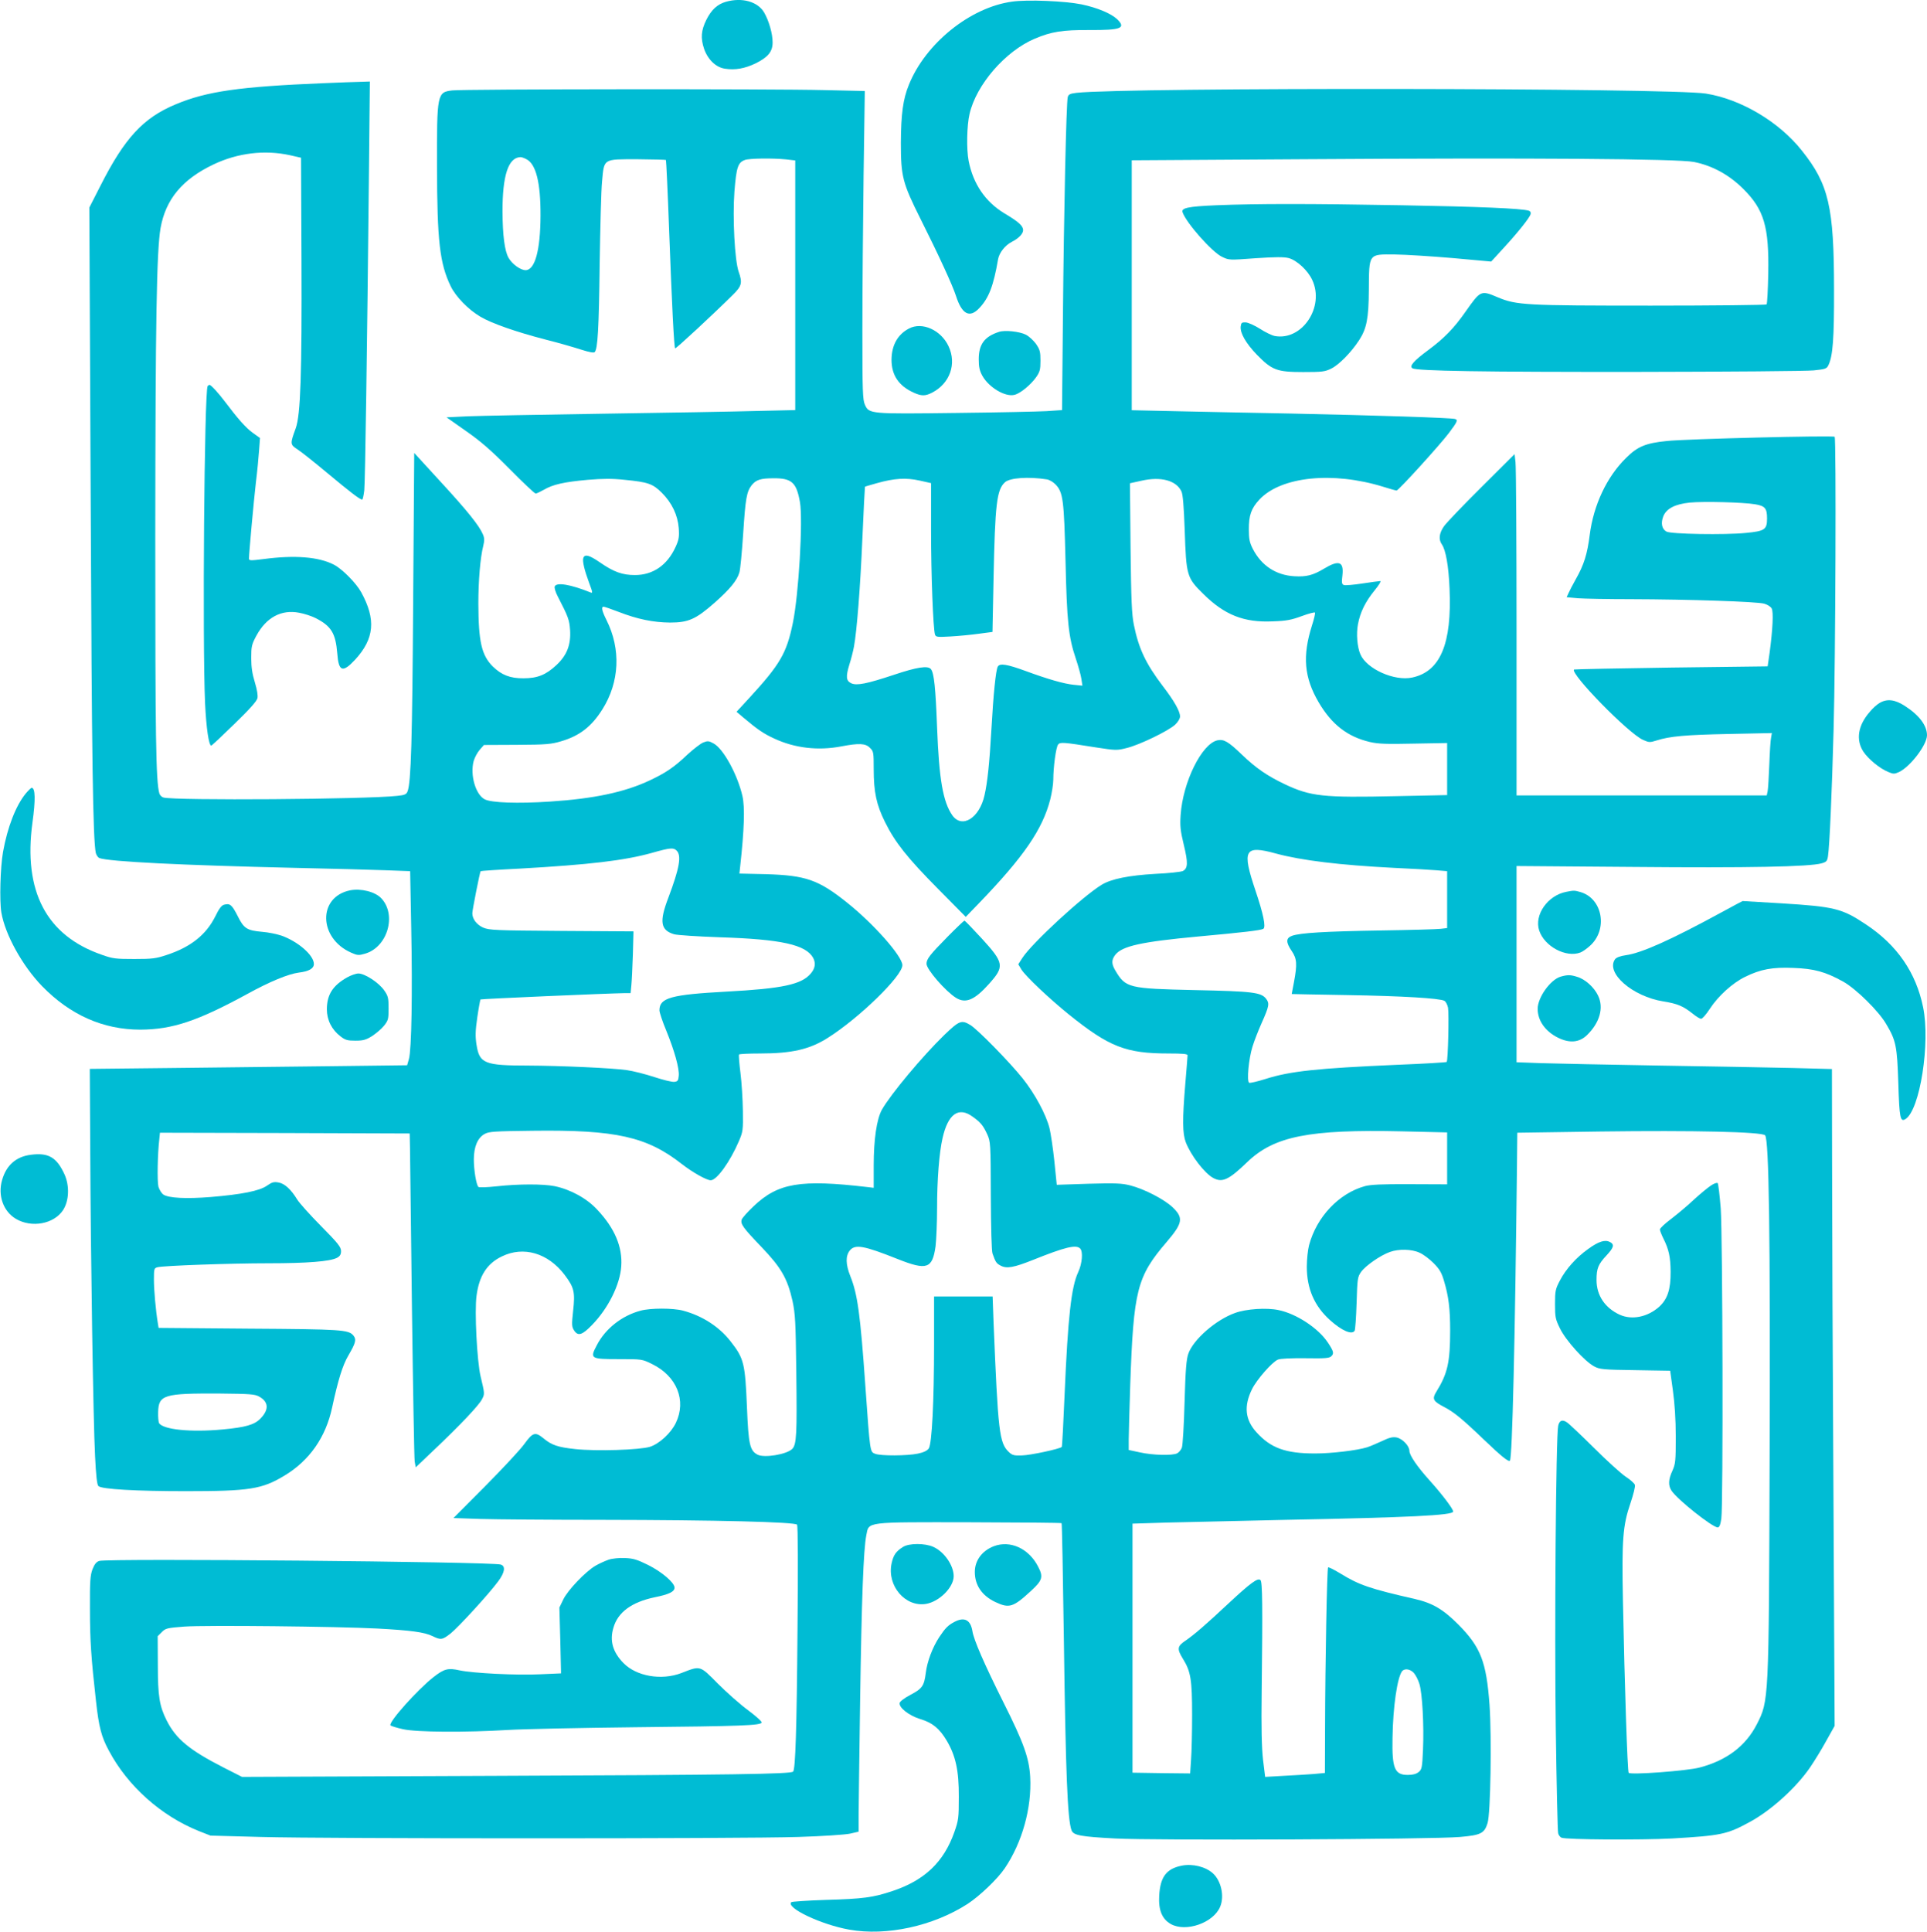 <?xml version="1.0" standalone="no"?>
<!DOCTYPE svg PUBLIC "-//W3C//DTD SVG 20010904//EN"
 "http://www.w3.org/TR/2001/REC-SVG-20010904/DTD/svg10.dtd">
<svg version="1.0" xmlns="http://www.w3.org/2000/svg"
 width="1277pt" height="1280pt" viewBox="0 0 1277 1280"
 preserveAspectRatio="xMidYMid meet">
<g transform="translate(0,1280) scale(0.1,-0.1)"
fill="#00bcd4" stroke="none">
<path d="M4810 12788 c-56 -16 -96 -53 -129 -119 -35 -71 -39 -121 -15 -193
25 -71 78 -122 137 -131 69 -11 133 1 204 35 83 41 113 78 113 139 0 58 -24
142 -56 198 -42 72 -146 102 -254 71z"/>
<path d="M6706 12789 c-277 -38 -573 -277 -683 -551 -39 -95 -52 -195 -53
-384 0 -223 11 -266 130 -504 119 -237 213 -441 235 -510 39 -122 90 -150 154
-82 64 67 95 149 125 324 8 44 46 92 90 115 46 23 76 54 76 78 0 28 -29 55
-125 112 -125 76 -206 194 -236 347 -15 76 -12 235 6 311 45 195 238 417 433
499 109 46 182 58 360 57 212 -1 246 12 185 72 -41 38 -131 76 -236 98 -108
22 -359 33 -461 18z"/>
<path d="M2145 12249 c-558 -23 -775 -54 -980 -140 -215 -89 -339 -223 -499
-539 l-74 -145 9 -1935 c7 -1723 15 -2253 34 -2342 4 -14 14 -29 23 -33 61
-24 553 -48 1292 -65 245 -5 518 -13 606 -16 l162 -6 7 -373 c9 -433 2 -812
-15 -871 l-12 -42 -496 -6 c-274 -3 -747 -9 -1052 -12 l-555 -6 3 -537 c3
-717 20 -1802 32 -2030 6 -126 13 -189 22 -197 20 -21 250 -34 578 -34 423 0
506 13 655 103 165 99 274 254 316 452 39 180 69 279 108 345 48 82 54 105 33
131 -32 39 -75 42 -694 46 l-597 5 -5 31 c-14 85 -26 220 -26 288 0 73 1 77
25 83 41 10 475 26 735 26 256 0 406 12 453 36 20 11 27 22 27 45 0 26 -20 52
-132 165 -73 74 -144 153 -158 176 -41 67 -83 106 -123 113 -31 6 -44 3 -78
-21 -50 -35 -169 -58 -373 -75 -163 -13 -278 -7 -313 16 -12 8 -27 32 -33 52
-9 35 -6 218 6 318 l4 40 828 -2 827 -3 2 -97 c1 -54 7 -534 13 -1068 7 -533
15 -987 18 -1008 l7 -39 125 119 c170 161 294 292 314 332 19 35 18 38 -9 151
-24 101 -41 433 -27 535 17 131 69 213 167 260 144 71 307 23 417 -122 63 -84
70 -113 56 -239 -10 -91 -9 -105 6 -128 26 -41 54 -33 121 37 106 109 184 266
192 387 9 128 -43 252 -159 375 -69 75 -177 134 -283 156 -76 15 -238 15 -383
-1 -66 -7 -117 -9 -122 -4 -14 15 -30 112 -30 182 0 85 26 144 72 169 29 16
65 18 318 21 552 7 757 -39 989 -221 71 -55 163 -107 191 -107 40 0 129 124
187 260 26 61 28 72 26 200 -1 74 -8 187 -16 250 -8 63 -12 118 -10 123 2 4
64 7 137 7 213 0 331 27 451 103 208 131 495 410 495 482 0 59 -190 274 -367
415 -189 151 -273 180 -536 188 l-177 4 5 47 c27 242 32 393 15 467 -33 143
-127 314 -191 348 -32 18 -40 18 -70 6 -18 -8 -65 -44 -104 -80 -87 -83 -144
-121 -248 -170 -167 -79 -371 -122 -663 -141 -212 -14 -388 -8 -432 15 -60 31
-98 161 -73 254 7 24 25 57 40 74 l28 32 219 1 c195 1 227 4 294 24 122 36
201 98 272 211 114 181 124 399 27 592 -30 60 -36 88 -19 88 6 0 50 -15 99
-34 126 -49 231 -70 341 -71 122 0 171 22 295 131 103 91 150 149 165 202 6
20 17 136 25 257 15 233 23 277 56 320 29 36 59 46 145 46 121 1 152 -28 175
-157 21 -119 -8 -614 -47 -802 -41 -200 -84 -274 -291 -499 l-82 -89 47 -40
c94 -79 132 -105 204 -138 136 -63 290 -81 445 -51 116 22 159 20 188 -10 24
-23 25 -30 25 -142 0 -151 18 -235 75 -350 67 -135 148 -237 352 -443 l183
-185 86 89 c299 310 423 491 474 690 11 44 20 102 20 130 0 83 18 217 32 233
14 17 32 16 250 -19 131 -20 139 -21 205 -4 83 20 276 113 321 155 19 18 32
40 32 54 0 34 -38 102 -114 201 -113 149 -160 248 -192 406 -14 70 -18 161
-22 512 l-4 426 77 17 c128 29 229 2 264 -70 10 -21 16 -96 22 -260 10 -300
14 -313 123 -420 141 -140 270 -191 461 -182 91 3 124 10 192 35 46 17 85 27
87 23 3 -4 -6 -43 -20 -86 -64 -202 -52 -344 45 -509 86 -146 190 -227 338
-262 56 -13 109 -15 291 -11 l222 4 0 -172 0 -173 -337 -7 c-486 -11 -567 -2
-739 79 -117 56 -190 106 -284 196 -89 86 -120 104 -162 95 -104 -23 -229
-276 -244 -494 -5 -73 -2 -104 21 -199 29 -120 27 -155 -6 -173 -12 -6 -94
-15 -183 -19 -173 -10 -291 -33 -355 -72 -124 -75 -462 -386 -526 -485 l-27
-42 21 -35 c28 -45 187 -195 316 -299 265 -213 376 -257 658 -257 95 0 127 -3
127 -12 0 -7 -7 -92 -15 -188 -20 -240 -19 -329 3 -388 34 -88 126 -208 184
-238 59 -31 103 -10 223 106 179 172 409 218 1028 204 l297 -7 0 -172 0 -172
-247 1 c-185 1 -261 -3 -298 -13 -173 -48 -320 -204 -370 -391 -8 -30 -15 -95
-15 -143 0 -145 50 -260 153 -353 79 -71 146 -100 164 -71 4 6 10 89 13 183 5
161 6 173 30 207 28 40 128 110 191 132 58 21 145 19 196 -5 24 -10 65 -41 92
-68 40 -40 54 -63 70 -118 31 -103 41 -185 41 -329 0 -211 -17 -286 -92 -407
-29 -47 -21 -62 50 -99 66 -34 119 -77 263 -215 117 -112 165 -151 175 -142
16 16 34 801 47 1968 l2 205 550 8 c620 8 1068 -2 1092 -25 26 -27 35 -662 30
-2153 -5 -1602 -5 -1593 -85 -1750 -74 -144 -200 -239 -379 -286 -82 -22 -456
-50 -470 -35 -8 7 -27 578 -38 1136 -8 410 -1 503 50 651 19 57 33 111 29 121
-3 10 -31 35 -62 55 -31 21 -126 107 -210 191 -85 84 -165 160 -178 168 -31
21 -50 13 -58 -23 -15 -68 -25 -1357 -16 -2003 5 -371 12 -685 16 -697 3 -12
13 -25 22 -29 31 -13 527 -16 733 -5 324 19 364 27 514 109 141 76 309 228
401 363 28 41 76 119 106 174 l56 100 -8 1555 c-5 855 -9 1835 -9 2176 l-1
621 -262 7 c-145 3 -542 11 -883 16 -341 6 -693 13 -782 16 l-163 6 0 650 0
650 773 -6 c764 -7 1168 1 1249 24 32 9 37 15 42 48 10 66 26 417 37 837 13
468 18 1930 7 1941 -10 10 -988 -14 -1113 -28 -140 -14 -194 -37 -269 -112
-128 -125 -216 -313 -241 -510 -16 -127 -38 -198 -92 -293 -21 -37 -43 -80
-49 -94 l-12 -26 76 -7 c41 -3 199 -6 351 -6 378 -1 838 -16 883 -30 21 -6 43
-20 49 -32 12 -23 7 -135 -14 -293 l-13 -90 -639 -8 c-352 -5 -642 -11 -644
-13 -27 -27 362 -425 457 -466 40 -18 46 -18 90 -4 89 28 188 37 476 43 l288
6 -5 -29 c-4 -16 -9 -96 -12 -179 -3 -82 -8 -162 -11 -177 l-6 -28 -829 0
-829 0 0 1078 c0 592 -3 1101 -7 1130 l-6 53 -219 -218 c-121 -120 -233 -237
-249 -260 -32 -46 -37 -87 -14 -120 26 -37 45 -144 51 -293 16 -366 -61 -549
-247 -589 -118 -26 -303 57 -344 154 -21 48 -28 136 -16 199 15 80 49 149 110
224 28 34 45 62 38 62 -6 0 -60 -7 -119 -16 -59 -9 -114 -14 -123 -10 -13 5
-15 16 -9 64 10 92 -23 104 -124 43 -70 -42 -115 -54 -195 -49 -121 7 -217 70
-274 180 -22 43 -27 67 -27 128 -1 95 16 142 70 200 143 153 486 188 820 85
44 -14 84 -25 89 -25 13 0 287 302 346 380 58 77 62 88 41 94 -27 8 -524 24
-1087 36 -280 5 -633 13 -782 16 l-273 6 0 828 0 828 1133 7 c1523 10 2484 3
2592 -18 122 -24 233 -85 326 -177 139 -138 173 -251 167 -564 -2 -107 -7
-198 -11 -203 -5 -4 -349 -8 -765 -8 -832 0 -892 3 -1016 55 -113 48 -114 47
-214 -95 -77 -110 -141 -176 -249 -256 -96 -71 -125 -105 -103 -119 29 -18
468 -25 1490 -24 597 1 1123 5 1170 10 77 8 86 11 97 35 29 60 38 176 37 499
0 550 -35 699 -213 922 -151 191 -404 341 -636 378 -241 38 -3833 42 -4171 5
-42 -5 -53 -10 -58 -28 -10 -35 -26 -768 -32 -1448 l-6 -626 -102 -7 c-55 -3
-326 -9 -601 -12 -567 -7 -576 -7 -603 54 -15 33 -17 88 -17 497 0 253 4 712
8 1021 l8 561 -263 6 c-351 9 -2397 7 -2471 -2 -100 -12 -102 -21 -101 -506 1
-492 18 -641 91 -792 33 -68 117 -155 196 -201 73 -44 236 -101 433 -152 88
-22 194 -53 237 -67 50 -16 82 -22 88 -16 20 20 28 153 33 583 4 245 10 492
16 549 14 152 5 146 235 146 101 -1 186 -3 188 -5 2 -3 12 -210 21 -460 19
-513 33 -780 40 -788 5 -4 256 229 383 355 59 58 64 79 38 153 -26 74 -41 357
-28 531 13 161 23 192 69 209 29 11 181 13 273 4 l61 -7 0 -827 0 -827 -262
-6 c-145 -4 -600 -12 -1013 -18 -412 -6 -814 -14 -893 -17 l-143 -7 128 -90
c98 -68 166 -127 290 -252 89 -90 166 -163 173 -163 6 0 31 12 56 26 58 34
132 51 290 65 97 8 160 9 243 0 155 -15 187 -26 247 -86 67 -67 105 -147 112
-234 4 -59 1 -77 -22 -127 -55 -119 -149 -184 -268 -184 -83 0 -140 20 -231
83 -71 49 -101 57 -111 31 -8 -20 7 -82 39 -168 23 -61 24 -68 8 -61 -132 53
-226 69 -237 39 -3 -9 6 -39 21 -67 70 -136 76 -153 81 -222 6 -97 -21 -166
-89 -230 -70 -66 -127 -89 -219 -89 -89 -1 -147 22 -205 79 -74 74 -94 165
-95 415 0 155 13 306 32 381 9 37 9 54 -2 79 -24 57 -103 156 -281 349 l-174
190 -7 -982 c-6 -923 -14 -1199 -37 -1260 -8 -20 -18 -25 -68 -30 -209 -23
-1473 -32 -1550 -11 -11 3 -24 16 -27 27 -23 82 -27 371 -27 1697 1 1432 9
1899 35 2049 34 191 145 324 352 422 160 76 338 97 504 61 l75 -17 3 -670 c3
-766 -6 -1032 -38 -1122 -38 -104 -38 -108 11 -140 24 -15 113 -86 198 -157
150 -125 216 -176 231 -176 4 0 10 28 14 61 6 60 19 938 31 2112 l6 597 -58
-2 c-32 0 -143 -5 -248 -9z m1344 -504 c63 -32 94 -155 93 -375 -1 -229 -37
-360 -99 -360 -34 0 -89 40 -113 82 -26 46 -39 149 -40 308 0 237 38 355 118
359 7 1 26 -6 41 -14z m3447 -2121 c17 -2 43 -17 59 -34 50 -52 56 -102 66
-505 9 -405 20 -506 68 -648 16 -48 33 -108 37 -134 l7 -46 -59 6 c-65 7 -167
36 -314 90 -128 47 -175 54 -188 30 -13 -24 -29 -182 -42 -413 -13 -228 -26
-353 -46 -440 -34 -151 -149 -222 -213 -132 -62 89 -88 240 -101 581 -10 265
-20 362 -41 388 -21 24 -92 13 -242 -37 -183 -61 -250 -74 -286 -57 -34 16
-37 43 -12 125 12 37 25 90 30 117 19 102 42 390 56 719 8 187 16 340 17 341
2 2 38 12 80 24 114 32 192 37 282 17 l76 -17 0 -312 c0 -299 14 -651 26 -691
6 -17 14 -18 103 -13 53 3 137 11 187 18 l91 12 7 351 c10 496 21 592 76 641
32 29 154 38 276 19z m4694 -165 c67 -11 80 -27 80 -94 0 -74 -15 -84 -140
-96 -139 -14 -498 -8 -527 9 -30 17 -38 55 -21 100 20 52 78 82 176 92 92 9
354 2 432 -11z m-7146 -2295 c34 -33 18 -118 -55 -312 -61 -159 -52 -215 38
-242 21 -6 157 -15 303 -20 407 -13 571 -49 619 -137 18 -35 13 -69 -16 -103
-61 -73 -188 -100 -558 -120 -369 -20 -445 -41 -445 -124 0 -14 20 -74 45
-134 55 -135 87 -250 83 -299 -3 -33 -7 -38 -29 -41 -15 -2 -75 13 -133 32
-58 19 -140 40 -183 46 -99 14 -439 29 -653 30 -289 0 -323 14 -342 137 -9 56
-8 92 5 183 9 62 19 115 21 118 5 4 834 40 958 42 l37 0 5 53 c3 28 7 120 10
204 l4 152 -476 3 c-438 3 -480 5 -520 22 -43 19 -72 57 -72 95 0 21 50 274
55 279 2 2 119 10 261 17 458 26 691 53 874 104 123 35 143 36 164 15z m3971
-19 c168 -46 426 -77 780 -95 116 -5 243 -13 283 -16 l72 -6 0 -188 0 -189
-42 -5 c-24 -3 -203 -8 -398 -11 -371 -6 -533 -16 -587 -35 -42 -15 -43 -42
-3 -101 35 -51 37 -88 15 -206 -8 -43 -15 -78 -15 -79 0 0 165 -4 368 -7 366
-6 612 -21 644 -38 9 -5 20 -26 24 -46 7 -40 0 -350 -9 -359 -3 -3 -151 -12
-329 -19 -528 -23 -710 -42 -872 -94 -54 -17 -102 -28 -108 -25 -17 10 -3 159
22 239 12 39 39 108 60 155 51 114 54 132 30 163 -33 42 -89 49 -470 57 -443
10 -460 14 -529 130 -26 44 -26 70 0 104 46 58 173 86 549 121 296 27 416 41
432 51 18 12 0 99 -52 253 -91 271 -74 303 135 246z m-6738 -3598 c63 -34 67
-86 10 -145 -40 -42 -100 -59 -252 -73 -210 -20 -394 -1 -421 42 -4 8 -7 41
-6 73 3 115 38 125 412 123 194 -2 229 -4 257 -20z"/>
<path d="M8060 11440 c-188 -8 -234 -18 -223 -47 25 -71 194 -262 260 -294 47
-23 48 -23 224 -10 133 9 188 9 219 1 55 -15 127 -82 156 -145 84 -179 -68
-405 -249 -371 -19 4 -63 25 -98 48 -35 22 -77 41 -94 42 -26 1 -30 -3 -33
-27 -5 -43 34 -111 107 -187 100 -102 132 -115 306 -115 126 0 145 2 187 23
51 25 131 106 184 187 50 76 64 145 65 330 2 248 -4 240 171 239 73 -1 247
-12 386 -24 l254 -23 76 83 c98 106 179 207 185 231 3 11 -1 20 -12 23 -46 15
-333 27 -841 36 -614 11 -958 11 -1230 0z"/>
<path d="M6025 10624 c-76 -39 -116 -111 -117 -207 0 -102 47 -173 146 -218
52 -24 78 -24 124 0 117 61 163 190 108 307 -50 107 -174 163 -261 118z"/>
<path d="M6620 10601 c-96 -31 -134 -82 -134 -181 0 -51 5 -75 24 -110 43 -77
152 -142 213 -126 38 9 107 66 142 115 26 37 30 51 30 111 0 60 -4 74 -30 112
-17 23 -47 51 -68 61 -42 21 -139 31 -177 18z"/>
<path d="M1376 10242 c-22 -37 -35 -1693 -17 -2102 8 -166 25 -280 41 -280 4
0 72 64 153 143 98 95 149 151 153 171 4 18 -2 55 -17 105 -17 55 -24 99 -24
161 0 78 3 90 34 148 66 122 166 175 284 152 34 -6 82 -22 108 -35 104 -53
133 -100 144 -234 9 -121 35 -131 118 -42 128 139 140 267 40 448 -34 61 -126
154 -181 182 -101 52 -260 64 -464 37 -88 -11 -98 -11 -98 3 0 36 32 385 46
506 9 72 18 167 21 212 l6 81 -49 35 c-45 33 -96 90 -184 207 -42 56 -92 110
-101 110 -4 0 -10 -4 -13 -8z"/>
<path d="M12455 8142 c-17 -10 -45 -35 -62 -56 -81 -91 -96 -188 -44 -267 33
-49 108 -111 165 -134 33 -14 40 -14 71 0 75 36 184 179 185 243 0 64 -50 132
-144 193 -68 45 -121 51 -171 21z"/>
<path d="M171 7543 c-66 -80 -122 -225 -151 -388 -18 -103 -24 -323 -11 -401
25 -146 139 -353 270 -488 186 -191 405 -288 651 -288 213 1 380 57 710 237
147 81 271 132 340 141 67 8 100 27 100 57 0 58 -105 149 -215 188 -30 10 -87
22 -127 25 -102 9 -122 22 -163 105 -38 74 -50 85 -89 75 -18 -4 -34 -26 -60
-79 -60 -120 -162 -202 -321 -254 -71 -24 -96 -27 -215 -27 -122 0 -143 2
-215 28 -368 127 -522 421 -460 876 21 151 19 230 -5 230 -5 0 -22 -17 -39
-37z"/>
<path d="M2320 6901 c-215 -44 -210 -317 7 -413 41 -18 50 -19 91 -7 149 42
213 256 109 367 -41 44 -135 67 -207 53z"/>
<path d="M10379 6891 c-123 -24 -213 -153 -179 -256 35 -106 178 -182 273
-146 14 5 42 25 62 43 123 108 86 316 -63 358 -40 11 -41 11 -93 1z"/>
<path d="M11415 6759 c-345 -188 -538 -274 -642 -288 -36 -5 -61 -15 -70 -26
-65 -90 114 -247 320 -280 94 -15 131 -31 194 -81 23 -19 48 -34 56 -34 8 0
34 29 57 65 56 86 152 173 235 213 102 50 180 65 320 59 136 -5 211 -25 330
-91 84 -47 234 -194 284 -280 66 -110 73 -148 81 -394 7 -232 13 -258 48 -236
95 60 165 504 116 741 -47 229 -172 411 -377 547 -160 107 -209 119 -564 141
-138 8 -253 15 -255 15 -2 0 -61 -32 -133 -71z"/>
<path d="M6279 6593 c-118 -120 -139 -147 -139 -179 0 -37 125 -181 195 -225
64 -40 123 -15 218 91 105 117 102 139 -49 304 -59 64 -109 116 -113 116 -3 0
-54 -48 -112 -107z"/>
<path d="M2300 6324 c-95 -54 -133 -114 -134 -210 0 -72 32 -136 91 -181 31
-24 46 -28 98 -28 51 0 70 5 110 30 26 17 62 47 79 68 29 36 31 45 31 116 0
69 -3 82 -29 119 -35 51 -128 112 -171 112 -16 0 -50 -12 -75 -26z"/>
<path d="M10342 6329 c-68 -20 -152 -138 -152 -213 0 -79 51 -150 136 -192 76
-37 140 -31 190 17 85 82 114 182 74 263 -26 55 -86 109 -139 124 -44 14 -63
14 -109 1z"/>
<path d="M6258 5943 c-145 -141 -355 -392 -414 -496 -34 -62 -54 -196 -54
-368 l0 -149 -42 5 c-445 52 -592 27 -754 -127 -40 -38 -76 -78 -79 -89 -9
-29 10 -55 131 -181 131 -137 172 -208 206 -358 18 -85 21 -137 25 -474 5
-408 2 -477 -27 -506 -37 -37 -186 -61 -230 -38 -51 27 -60 67 -70 314 -12
291 -20 324 -108 436 -76 98 -188 170 -315 204 -66 18 -217 18 -282 0 -124
-33 -233 -119 -290 -229 -47 -89 -42 -92 146 -92 154 0 154 0 221 -33 163 -80
228 -241 157 -389 -33 -69 -110 -139 -172 -159 -69 -21 -357 -30 -495 -15
-114 12 -156 26 -210 71 -55 45 -71 40 -127 -37 -27 -38 -144 -163 -260 -280
l-210 -211 179 -6 c99 -3 461 -6 805 -6 758 -1 1280 -14 1293 -32 6 -8 7 -297
3 -698 -5 -659 -14 -922 -29 -938 -17 -16 -383 -22 -1977 -28 l-1675 -7 -124
63 c-225 115 -313 188 -375 310 -48 95 -59 161 -59 367 l-1 192 27 27 c25 26
36 28 150 37 143 10 1010 1 1279 -13 222 -12 311 -24 365 -50 55 -27 65 -26
121 18 52 42 252 260 314 344 45 60 51 102 17 112 -74 19 -2594 42 -2660 24
-19 -6 -31 -20 -45 -55 -15 -41 -18 -78 -17 -263 0 -208 8 -325 40 -610 19
-173 36 -238 86 -330 125 -235 346 -431 594 -531 l79 -31 335 -9 c436 -12
3191 -12 3560 0 161 5 310 15 343 22 l57 13 0 106 c0 58 5 402 10 765 10 670
22 997 41 1093 18 91 -15 87 687 86 331 -1 605 -3 607 -6 3 -2 9 -346 15 -764
12 -885 24 -1201 51 -1271 12 -33 61 -42 289 -54 258 -14 2110 -6 2285 10 139
12 162 24 183 92 20 63 28 567 13 783 -21 286 -58 382 -206 532 -101 101 -171
143 -290 170 -297 68 -368 92 -493 169 -41 25 -77 43 -81 40 -7 -8 -19 -622
-20 -1066 l-1 -296 -77 -7 c-43 -3 -132 -9 -199 -12 l-120 -7 -14 114 c-9 81
-12 210 -9 449 7 579 5 728 -8 741 -17 17 -65 -18 -210 -153 -154 -144 -227
-207 -285 -247 -57 -38 -60 -55 -18 -123 51 -82 60 -138 60 -369 0 -113 -3
-247 -7 -298 l-6 -91 -191 2 -191 3 0 825 0 825 225 7 c124 3 477 11 785 18
825 16 1115 30 1115 55 0 18 -74 115 -155 205 -83 92 -135 168 -135 197 0 33
-46 81 -85 89 -26 5 -49 -1 -97 -24 -35 -16 -79 -35 -98 -41 -67 -21 -236 -41
-345 -41 -197 0 -294 36 -389 141 -75 83 -84 173 -29 285 31 63 134 181 172
196 16 7 90 10 182 9 132 -2 159 0 172 14 19 18 14 34 -25 92 -64 95 -208 189
-325 213 -79 17 -214 8 -288 -19 -127 -45 -277 -176 -310 -270 -13 -36 -19
-108 -25 -321 -4 -151 -12 -287 -18 -302 -6 -15 -20 -32 -31 -37 -30 -16 -161
-13 -246 6 l-75 16 0 71 c0 39 5 202 10 361 22 628 44 716 242 947 106 124
112 159 40 228 -55 53 -188 122 -282 146 -55 14 -97 16 -276 11 l-211 -7 -16
158 c-9 86 -24 184 -32 217 -23 92 -98 230 -178 330 -88 110 -299 325 -347
354 -58 35 -73 29 -172 -66z m188 -542 c53 -38 69 -58 96 -116 22 -49 23 -58
24 -405 1 -218 5 -367 11 -385 21 -59 26 -66 55 -81 40 -21 87 -12 213 38 214
86 286 103 313 76 20 -20 14 -99 -13 -157 -46 -98 -68 -298 -90 -810 -8 -189
-16 -346 -19 -348 -13 -13 -208 -55 -263 -56 -52 -2 -65 1 -87 22 -64 60 -72
131 -102 864 l-6 167 -194 0 -194 0 0 -320 c0 -374 -14 -654 -35 -687 -10 -14
-33 -26 -72 -34 -70 -15 -248 -16 -284 -1 -34 13 -33 9 -64 445 -34 484 -52
612 -100 732 -31 78 -32 133 -4 169 35 44 92 34 318 -56 194 -77 230 -64 251
85 5 43 10 156 10 250 0 191 14 369 36 465 36 162 107 212 200 143z m2923
-3685 c12 -13 29 -46 37 -72 20 -65 31 -277 24 -438 -5 -119 -8 -130 -29 -147
-16 -13 -39 -19 -72 -19 -87 0 -105 43 -101 245 3 208 32 403 64 443 17 19 53
14 77 -12z"/>
<path d="M205 5149 c-98 -12 -163 -69 -191 -167 -30 -102 8 -209 92 -258 104
-61 250 -34 311 57 41 62 45 162 10 239 -52 113 -107 144 -222 129z"/>
<path d="M11335 4943 c-22 -15 -74 -58 -115 -96 -41 -39 -108 -94 -147 -124
-40 -30 -73 -61 -73 -69 0 -8 11 -36 24 -62 35 -70 46 -120 47 -217 1 -119
-21 -184 -78 -235 -77 -67 -179 -87 -259 -51 -98 45 -154 128 -154 230 0 77
11 104 66 163 49 53 54 72 23 89 -33 17 -75 4 -144 -46 -80 -57 -148 -133
-188 -210 -29 -55 -32 -68 -32 -155 0 -88 3 -101 33 -162 38 -79 164 -218 226
-251 38 -20 57 -22 272 -25 l232 -4 18 -131 c12 -87 19 -191 19 -307 0 -161
-2 -179 -22 -224 -27 -58 -29 -98 -6 -133 39 -59 271 -243 306 -243 11 0 18
17 24 58 13 90 9 1870 -4 2056 -7 87 -16 163 -20 167 -5 5 -27 -3 -48 -18z"/>
<path d="M5985 2551 c-47 -29 -65 -54 -77 -112 -30 -146 91 -288 228 -266 89
15 184 110 184 184 0 71 -63 162 -135 194 -55 25 -160 25 -200 0z"/>
<path d="M6585 2555 c-77 -30 -125 -94 -125 -170 0 -88 47 -157 135 -199 93
-44 119 -36 238 74 75 69 82 92 47 159 -61 121 -185 178 -295 136z"/>
<path d="M4033 2466 c-23 -8 -63 -26 -87 -40 -66 -39 -182 -160 -213 -223
l-26 -54 6 -218 5 -218 -136 -6 c-156 -8 -448 7 -537 26 -75 17 -102 10 -170
-43 -105 -81 -305 -304 -287 -322 4 -4 42 -16 83 -25 89 -20 412 -22 694 -5
99 6 477 14 840 18 708 7 836 12 842 31 3 7 -38 43 -90 82 -52 38 -142 118
-200 176 -121 122 -113 120 -242 70 -131 -50 -297 -22 -383 66 -71 72 -93 148
-67 234 29 103 121 170 273 202 95 19 132 37 132 64 0 33 -86 106 -177 151
-71 35 -97 43 -152 45 -36 2 -85 -3 -108 -11z"/>
<path d="M6325 2054 c-42 -22 -60 -40 -100 -100 -45 -68 -81 -163 -90 -239
-11 -85 -23 -103 -101 -144 -40 -21 -70 -44 -72 -54 -6 -31 62 -84 137 -107
80 -24 127 -62 175 -143 59 -100 81 -199 80 -372 0 -141 -2 -155 -30 -235 -70
-197 -196 -318 -409 -389 -129 -43 -193 -52 -442 -59 -122 -4 -225 -11 -229
-15 -38 -37 198 -149 384 -182 246 -44 556 23 785 171 79 52 196 163 245 235
116 171 180 401 169 605 -7 126 -43 227 -176 492 -130 260 -198 417 -207 475
-12 74 -53 96 -119 61z"/>
<path d="M7832 439 c-102 -20 -143 -74 -150 -198 -6 -97 19 -156 77 -189 100
-56 283 8 327 115 29 69 7 170 -47 220 -49 45 -135 66 -207 52z"/>
</g>
</svg>
